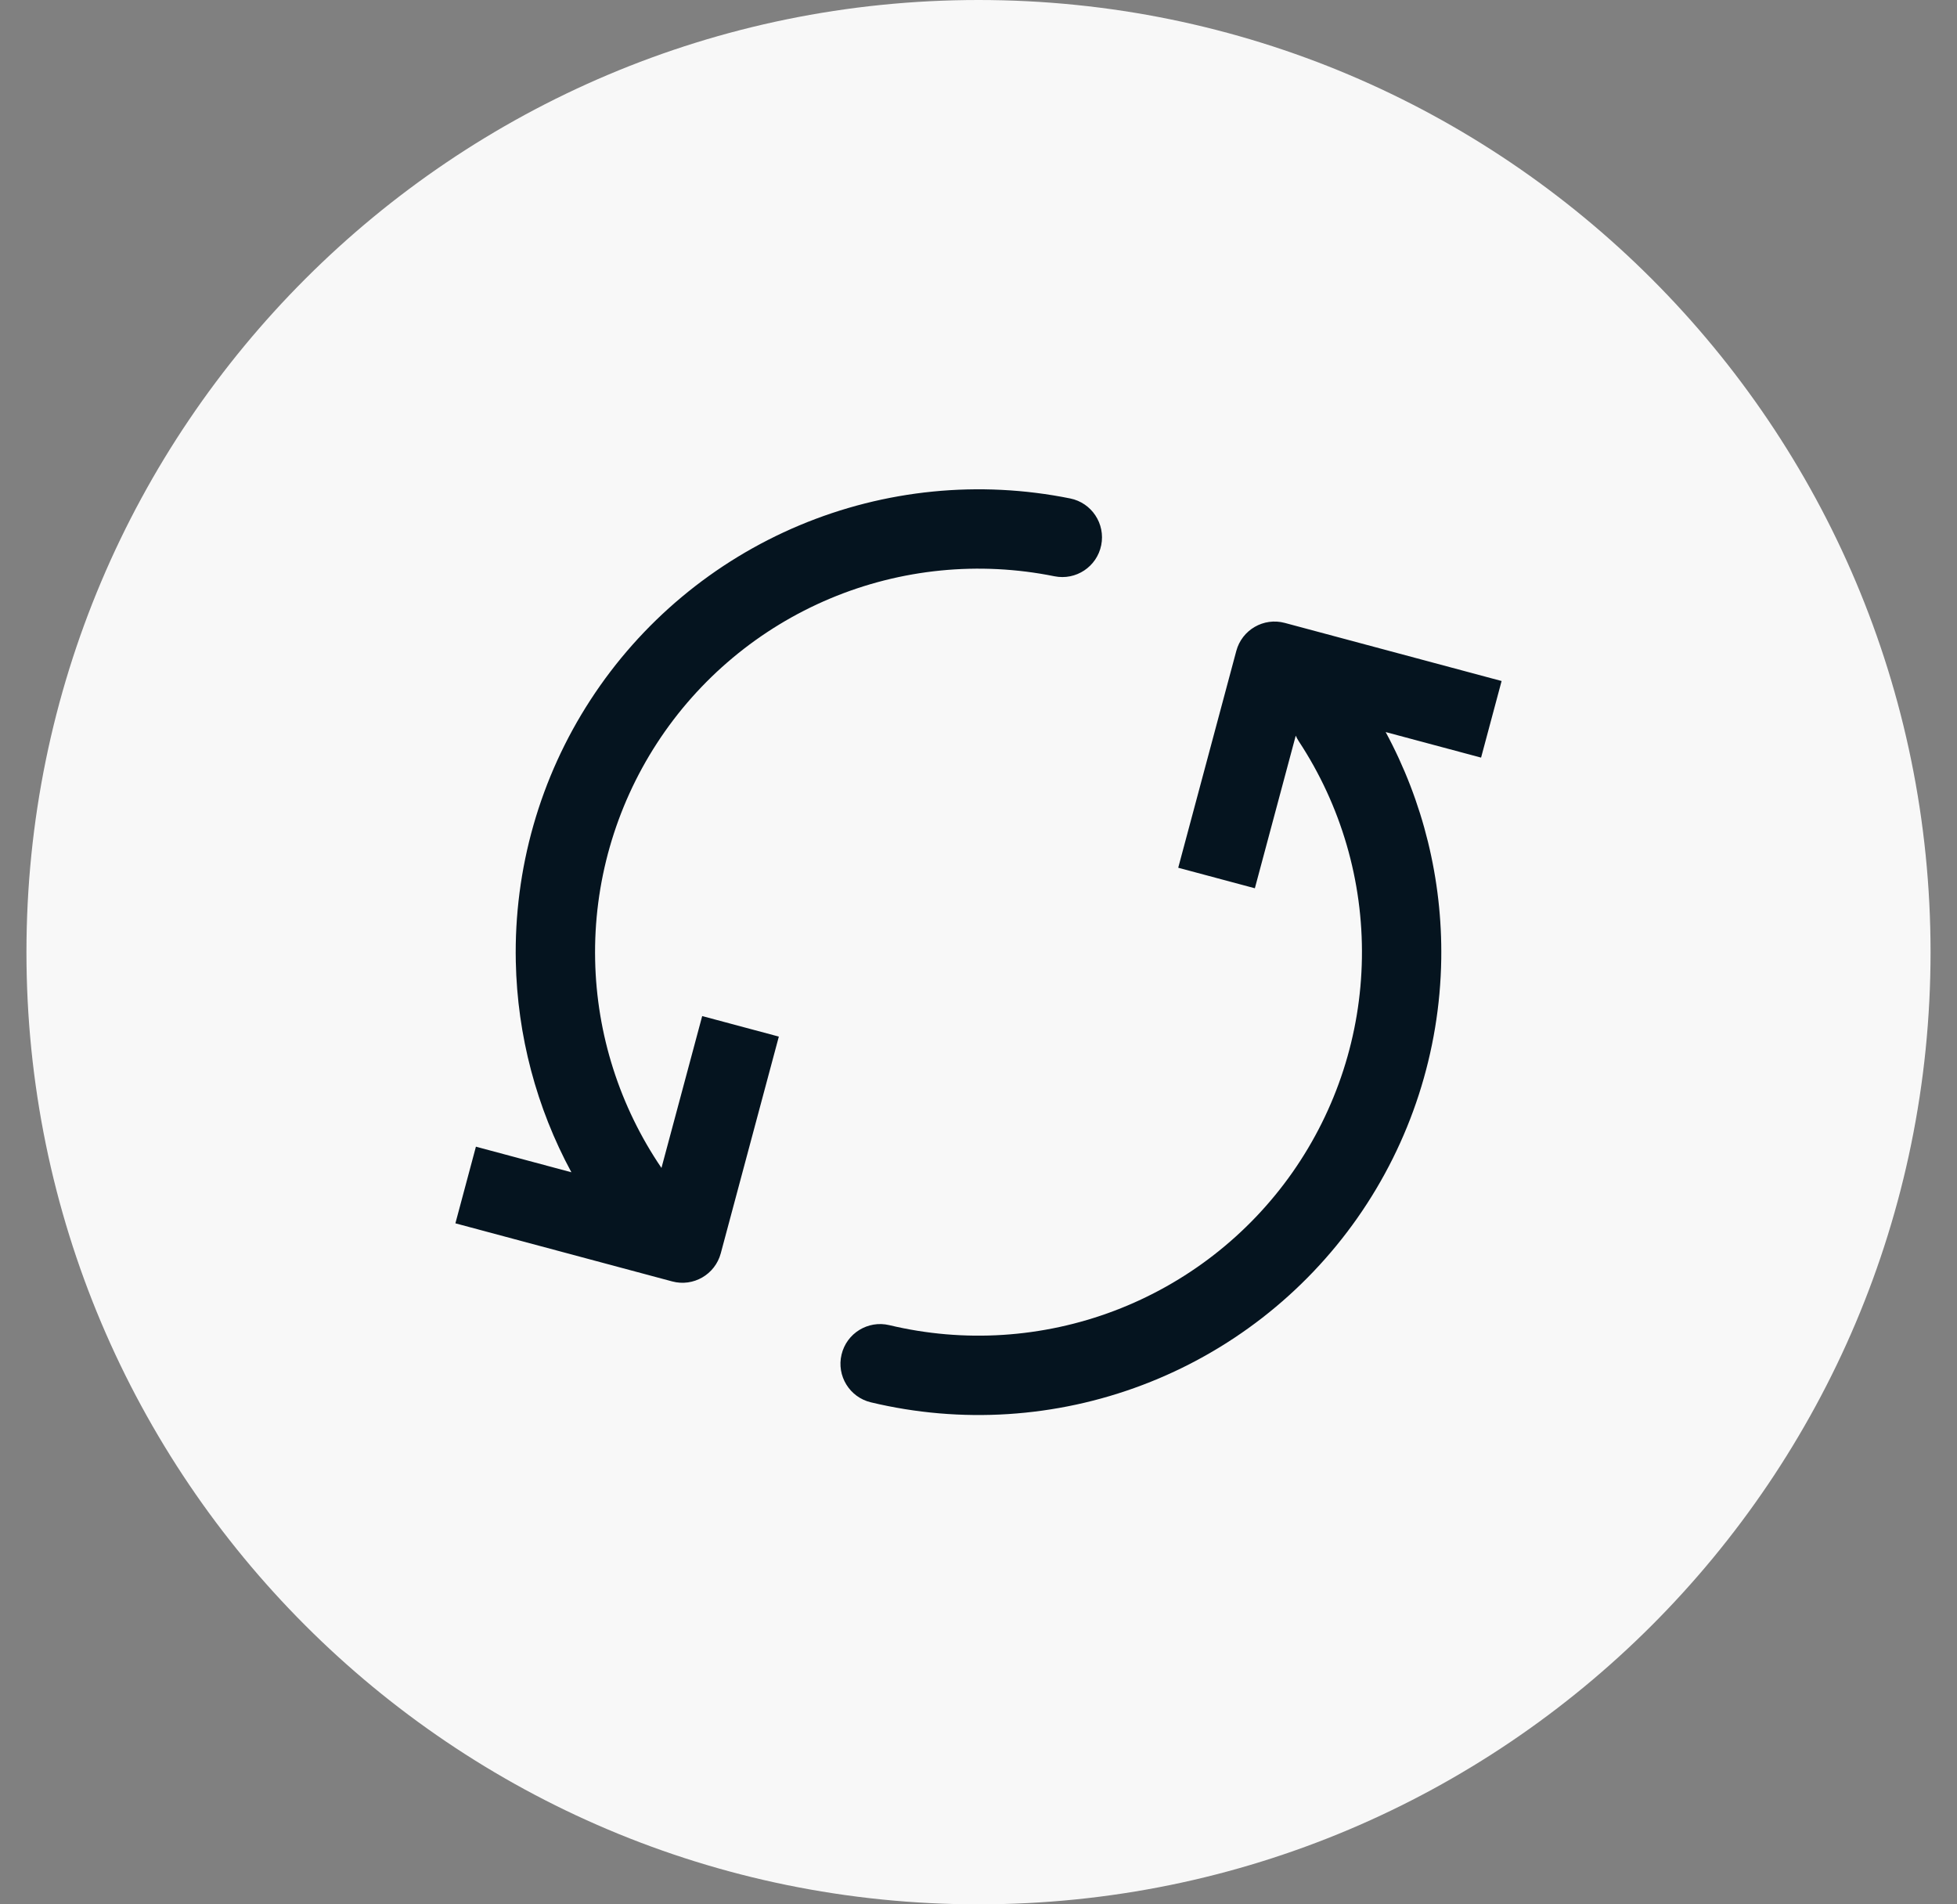 <svg width="37" height="36" viewBox="0 0 37 36" fill="none" xmlns="http://www.w3.org/2000/svg">
<rect x="0" y="0" width="37" height="36" fill="#808080" stroke="none"/>
<g clip-path="url(#clip0_669_23)">
<path d="M36.5 18C36.5 8.059 28.441 0 18.5 0C8.559 0 0.5 8.059 0.5 18C0.5 27.941 8.559 36 18.5 36C28.441 36 36.5 27.941 36.5 18Z" fill="#F8F8F8"/>
<path fill-rule="evenodd" clip-rule="evenodd" d="M10.803 22.161C10.143 20.941 9.781 19.576 9.752 18.179C9.716 16.425 10.208 14.701 11.164 13.231C12.12 11.76 13.496 10.611 15.113 9.932C16.73 9.253 18.514 9.076 20.234 9.423C20.64 9.505 20.902 9.901 20.82 10.307C20.738 10.713 20.343 10.976 19.936 10.894C18.512 10.606 17.034 10.752 15.694 11.315C14.354 11.878 13.214 12.83 12.422 14.048C11.63 15.267 11.222 16.695 11.252 18.148C11.28 19.553 11.717 20.919 12.506 22.079L13.276 19.208L14.725 19.596L13.627 23.694C13.519 24.094 13.108 24.332 12.708 24.224L8.61 23.126L8.998 21.677L10.803 22.161ZM28.002 14.322L26.198 13.839C26.907 15.152 27.271 16.628 27.249 18.129C27.223 19.883 26.671 21.588 25.664 23.024C24.657 24.46 23.241 25.561 21.601 26.182C19.961 26.804 18.172 26.918 16.466 26.51C16.063 26.414 15.814 26.009 15.911 25.606C16.007 25.203 16.412 24.955 16.814 25.051C18.228 25.389 19.71 25.294 21.069 24.779C22.428 24.264 23.601 23.353 24.436 22.163C25.27 20.973 25.728 19.56 25.749 18.107C25.771 16.654 25.355 15.228 24.556 14.014C24.533 13.979 24.514 13.944 24.498 13.907L23.725 16.792L22.276 16.404L23.374 12.306C23.481 11.906 23.892 11.668 24.292 11.776L28.39 12.874L28.002 14.322Z" fill="#05141F"/>
</g>
<defs>
<clipPath id="clip0_669_23">
<rect width="37" height="36" fill="white"/>
</clipPath>
</defs>
</svg>
